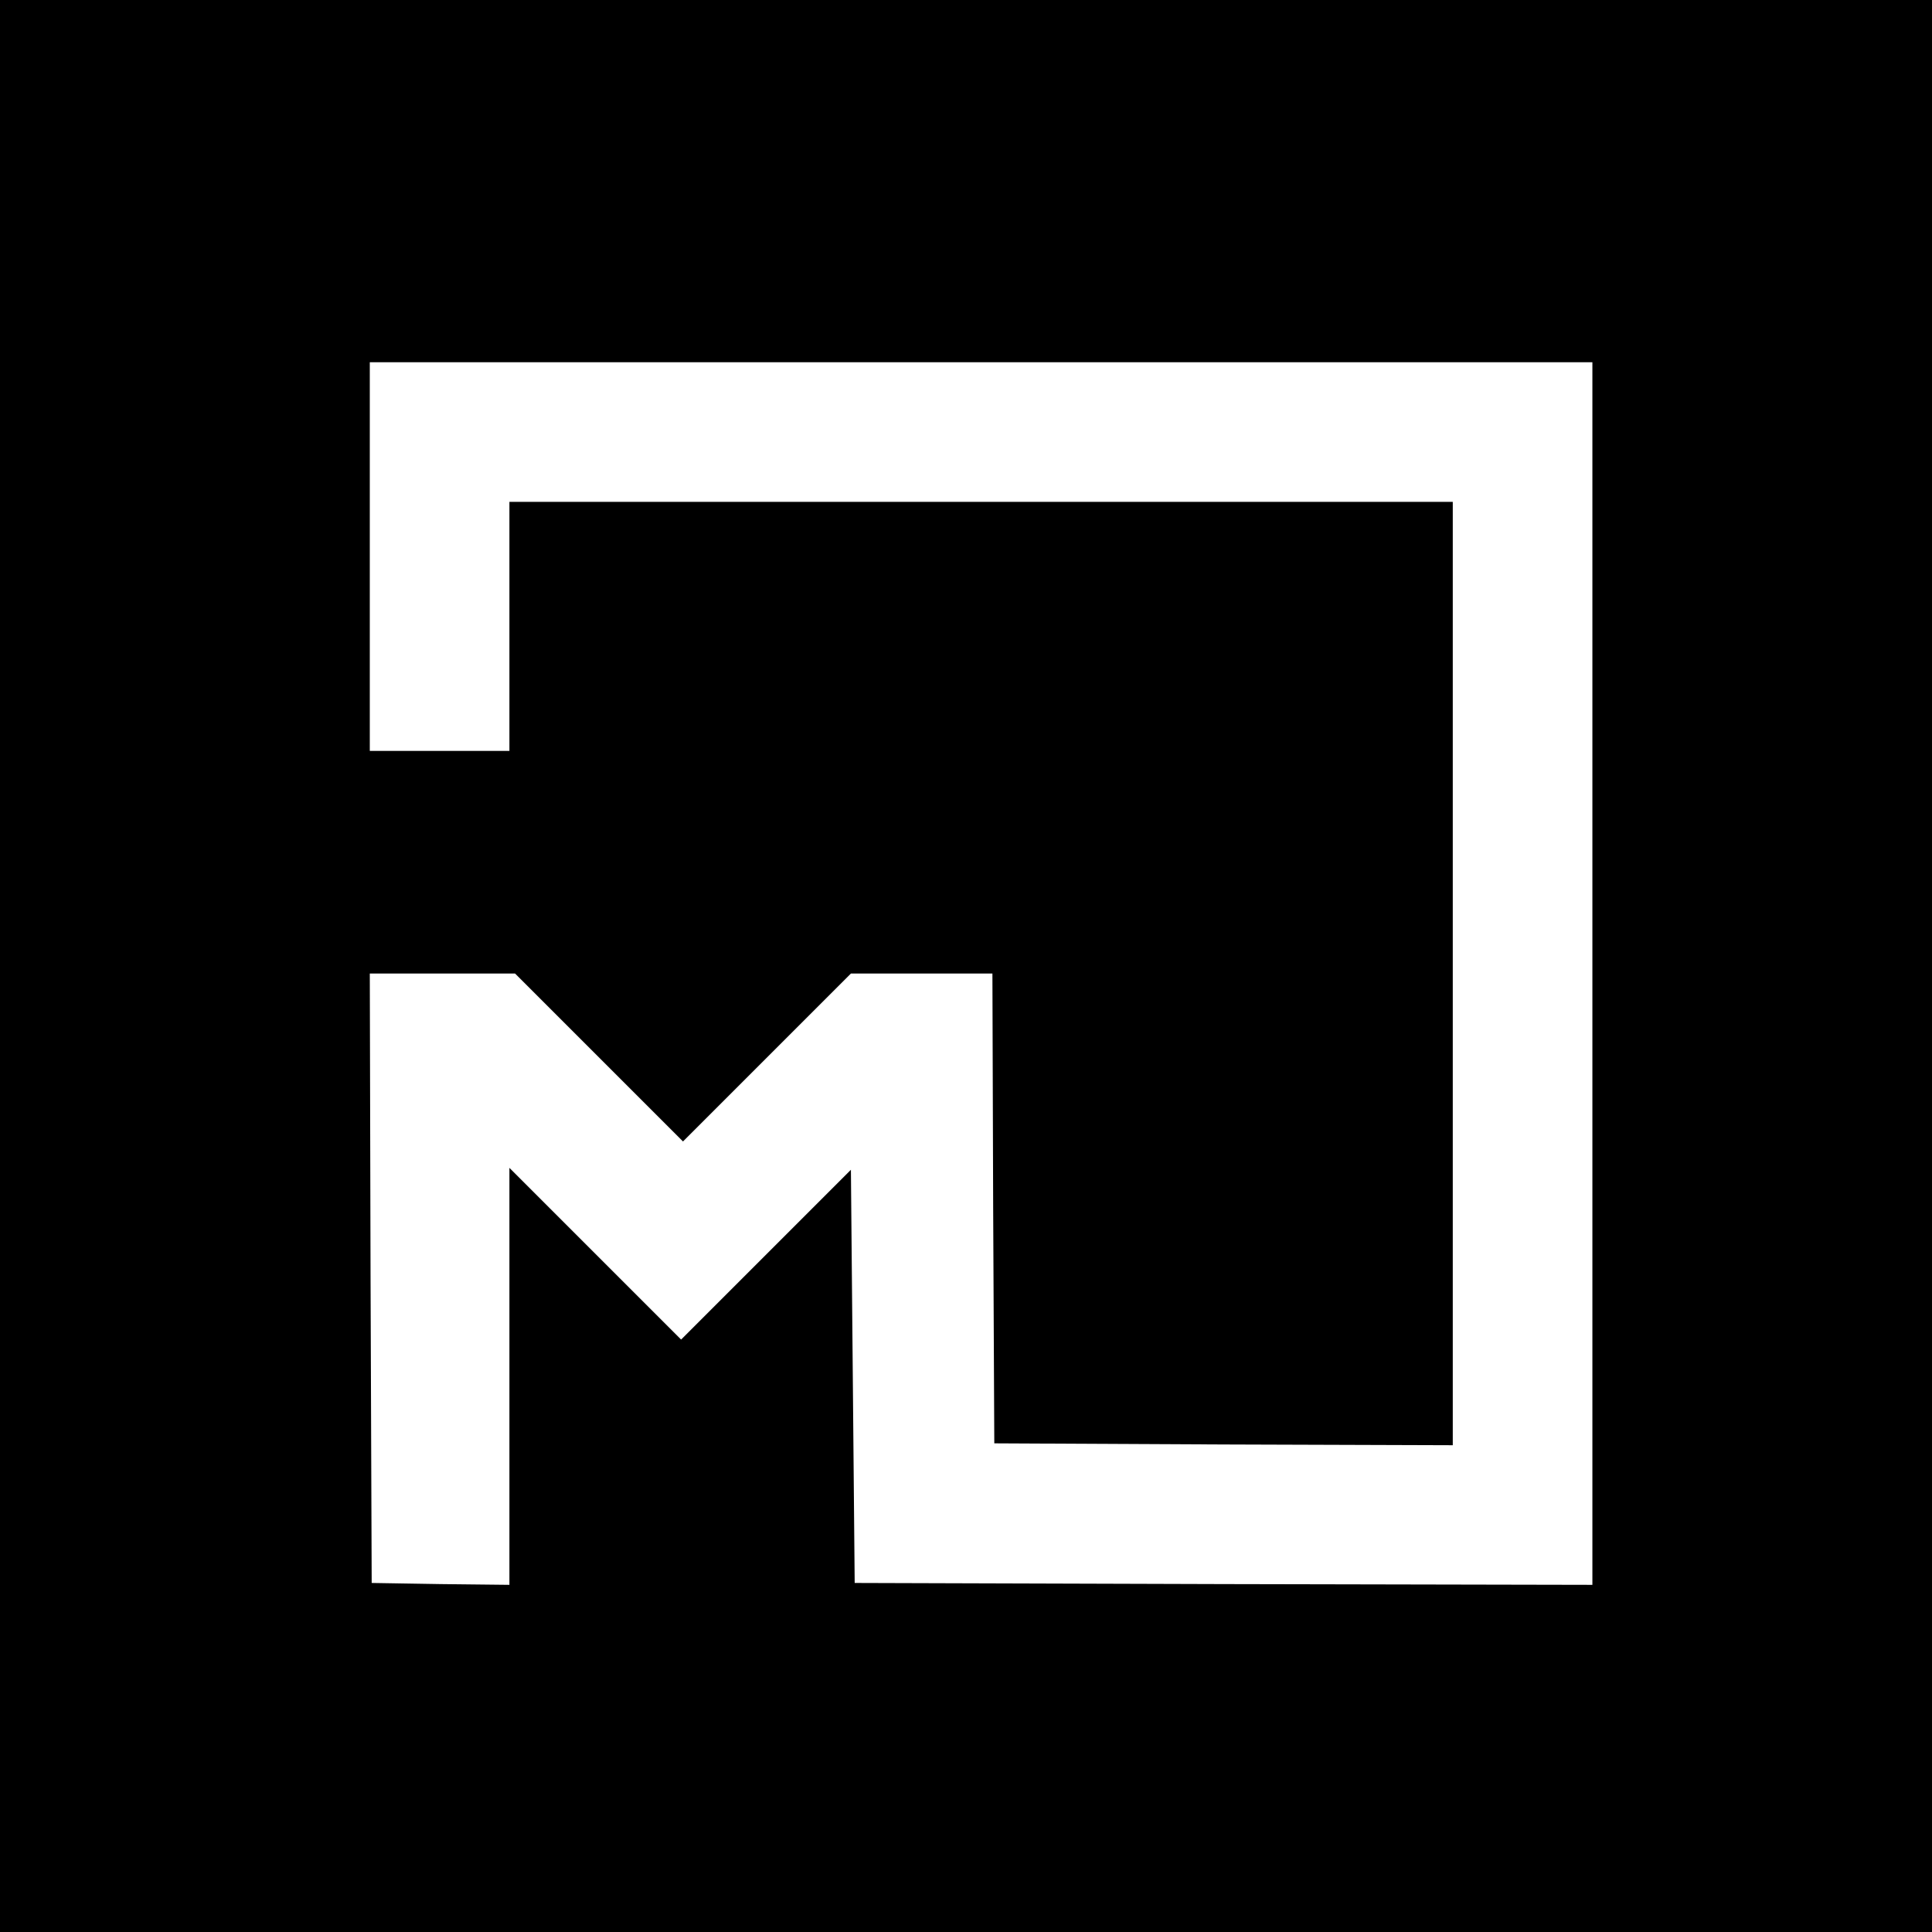 <?xml version="1.0" standalone="no"?>
<!DOCTYPE svg PUBLIC "-//W3C//DTD SVG 20010904//EN"
 "http://www.w3.org/TR/2001/REC-SVG-20010904/DTD/svg10.dtd">
<svg version="1.0" xmlns="http://www.w3.org/2000/svg"
 width="512pt" height="512pt" viewBox="0 0 512 512"
 preserveAspectRatio="xMidYMid meet">
<g transform="translate(0,512) scale(0.1,-0.1)"
fill="#000000" stroke="none">
<path d="M0 2560 l0 -2560 2560 0 2560 0 0 2560 0 2560 -2560 0 -2560 0 0
-2560z m4220 -20 l0 -1620 -977 2 -978 3 -5 548 -5 547 -225 -225 -225 -225
-227 227 -228 228 0 -553 0 -552 -182 2 -183 3 -3 808 -2 807 192 0 193 0 222
-222 223 -223 223 223 222 222 188 0 187 0 2 -622 3 -623 608 -3 607 -2 0
1250 0 1250 -1250 0 -1250 0 0 -330 0 -330 -185 0 -185 0 0 515 0 515 1620 0
1620 0 0 -1620z"/>
</g>
</svg>
